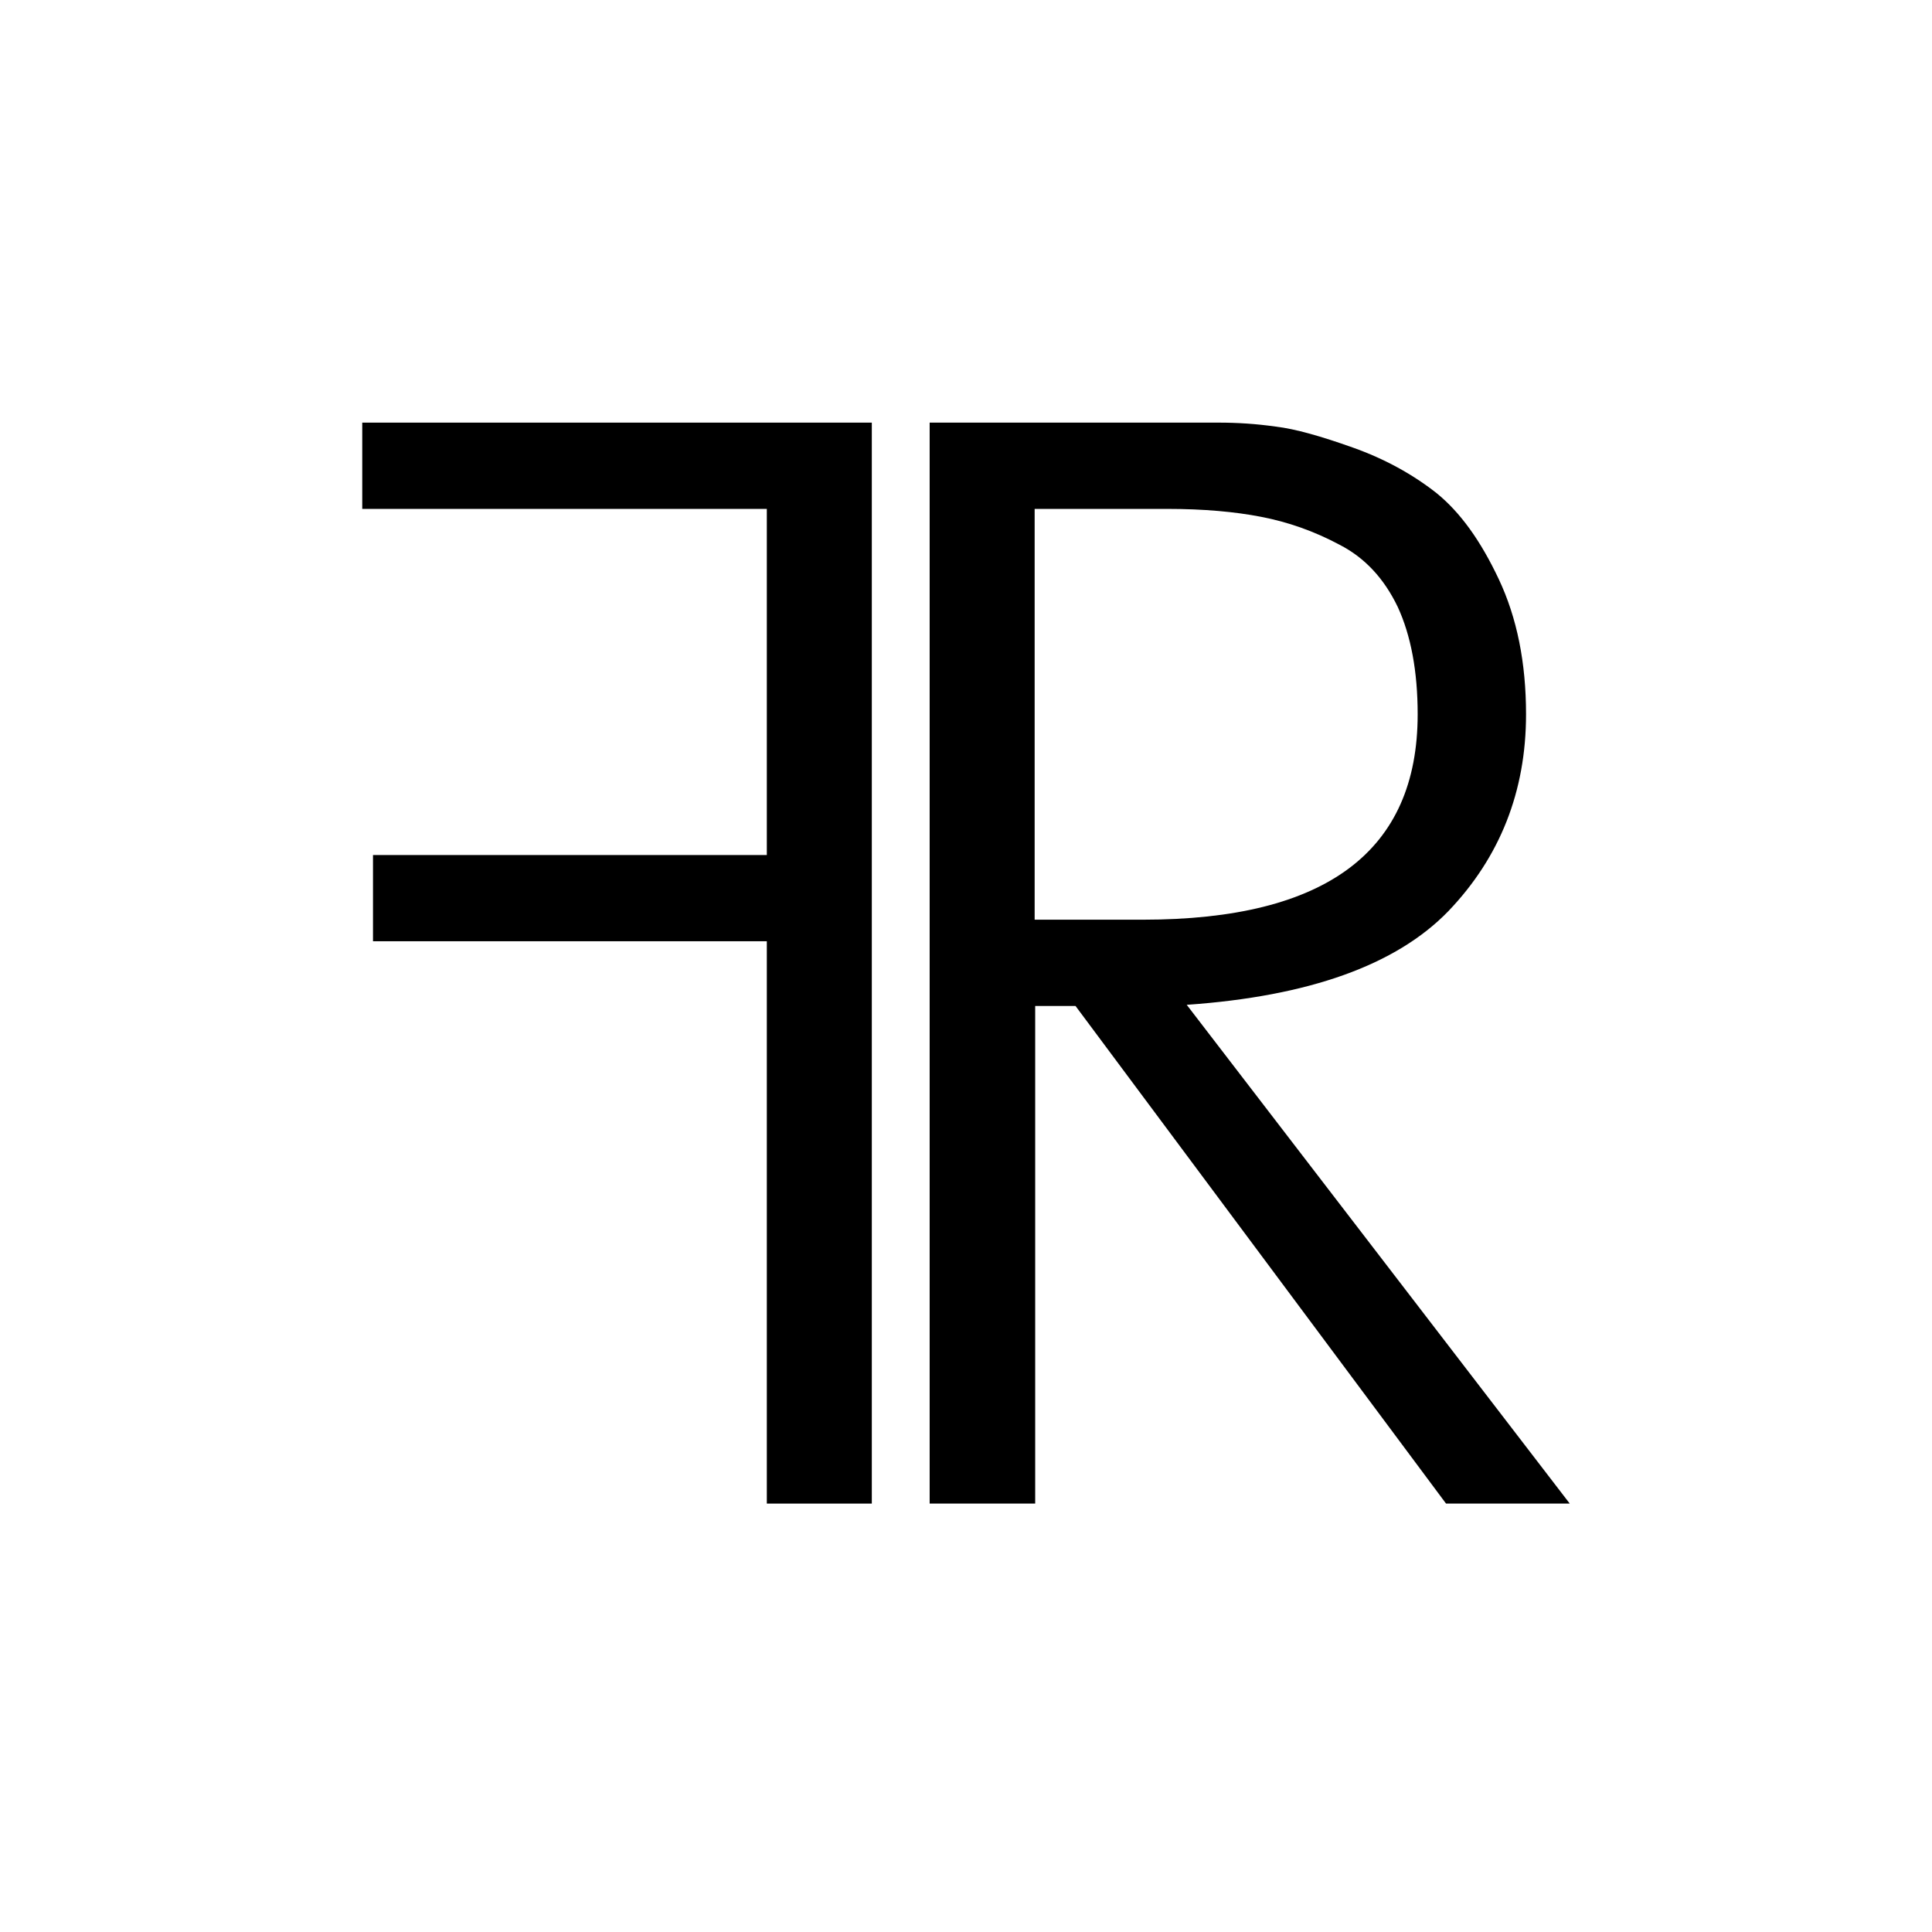 <?xml version="1.0" encoding="UTF-8"?> <svg xmlns="http://www.w3.org/2000/svg" xmlns:xlink="http://www.w3.org/1999/xlink" version="1.1" width="32" height="32"><svg xmlns="http://www.w3.org/2000/svg" width="32" height="32" viewBox="0 0 32 32" fill="none"><path d="M15.398 24.904V7H20.182C20.492 7 20.802 7.019 21.131 7.066C21.451 7.103 21.883 7.226 22.41 7.414C22.936 7.601 23.396 7.855 23.791 8.165C24.186 8.485 24.524 8.955 24.825 9.594C25.126 10.233 25.276 10.976 25.276 11.831C25.276 13.109 24.844 14.199 23.989 15.092C23.124 15.985 21.677 16.502 19.656 16.643L26 24.904H23.951L17.814 16.662H17.146V24.904H15.408H15.398ZM17.137 15.233H18.932C21.968 15.233 23.481 14.096 23.481 11.831C23.481 11.117 23.368 10.524 23.152 10.055C22.927 9.585 22.607 9.237 22.184 9.021C21.761 8.795 21.329 8.645 20.887 8.56C20.455 8.476 19.938 8.429 19.336 8.429H17.137V15.233Z" fill="black"></path><path d="M14.44 24.904V7H6V8.429H12.701V14.162H6.178V15.59H12.701V24.904H14.44Z" fill="black"></path></svg><style>@media (prefers-color-scheme: light) { :root { filter: none; } } @media (prefers-color-scheme: dark) { :root { filter: invert(100%); } } </style></svg> 